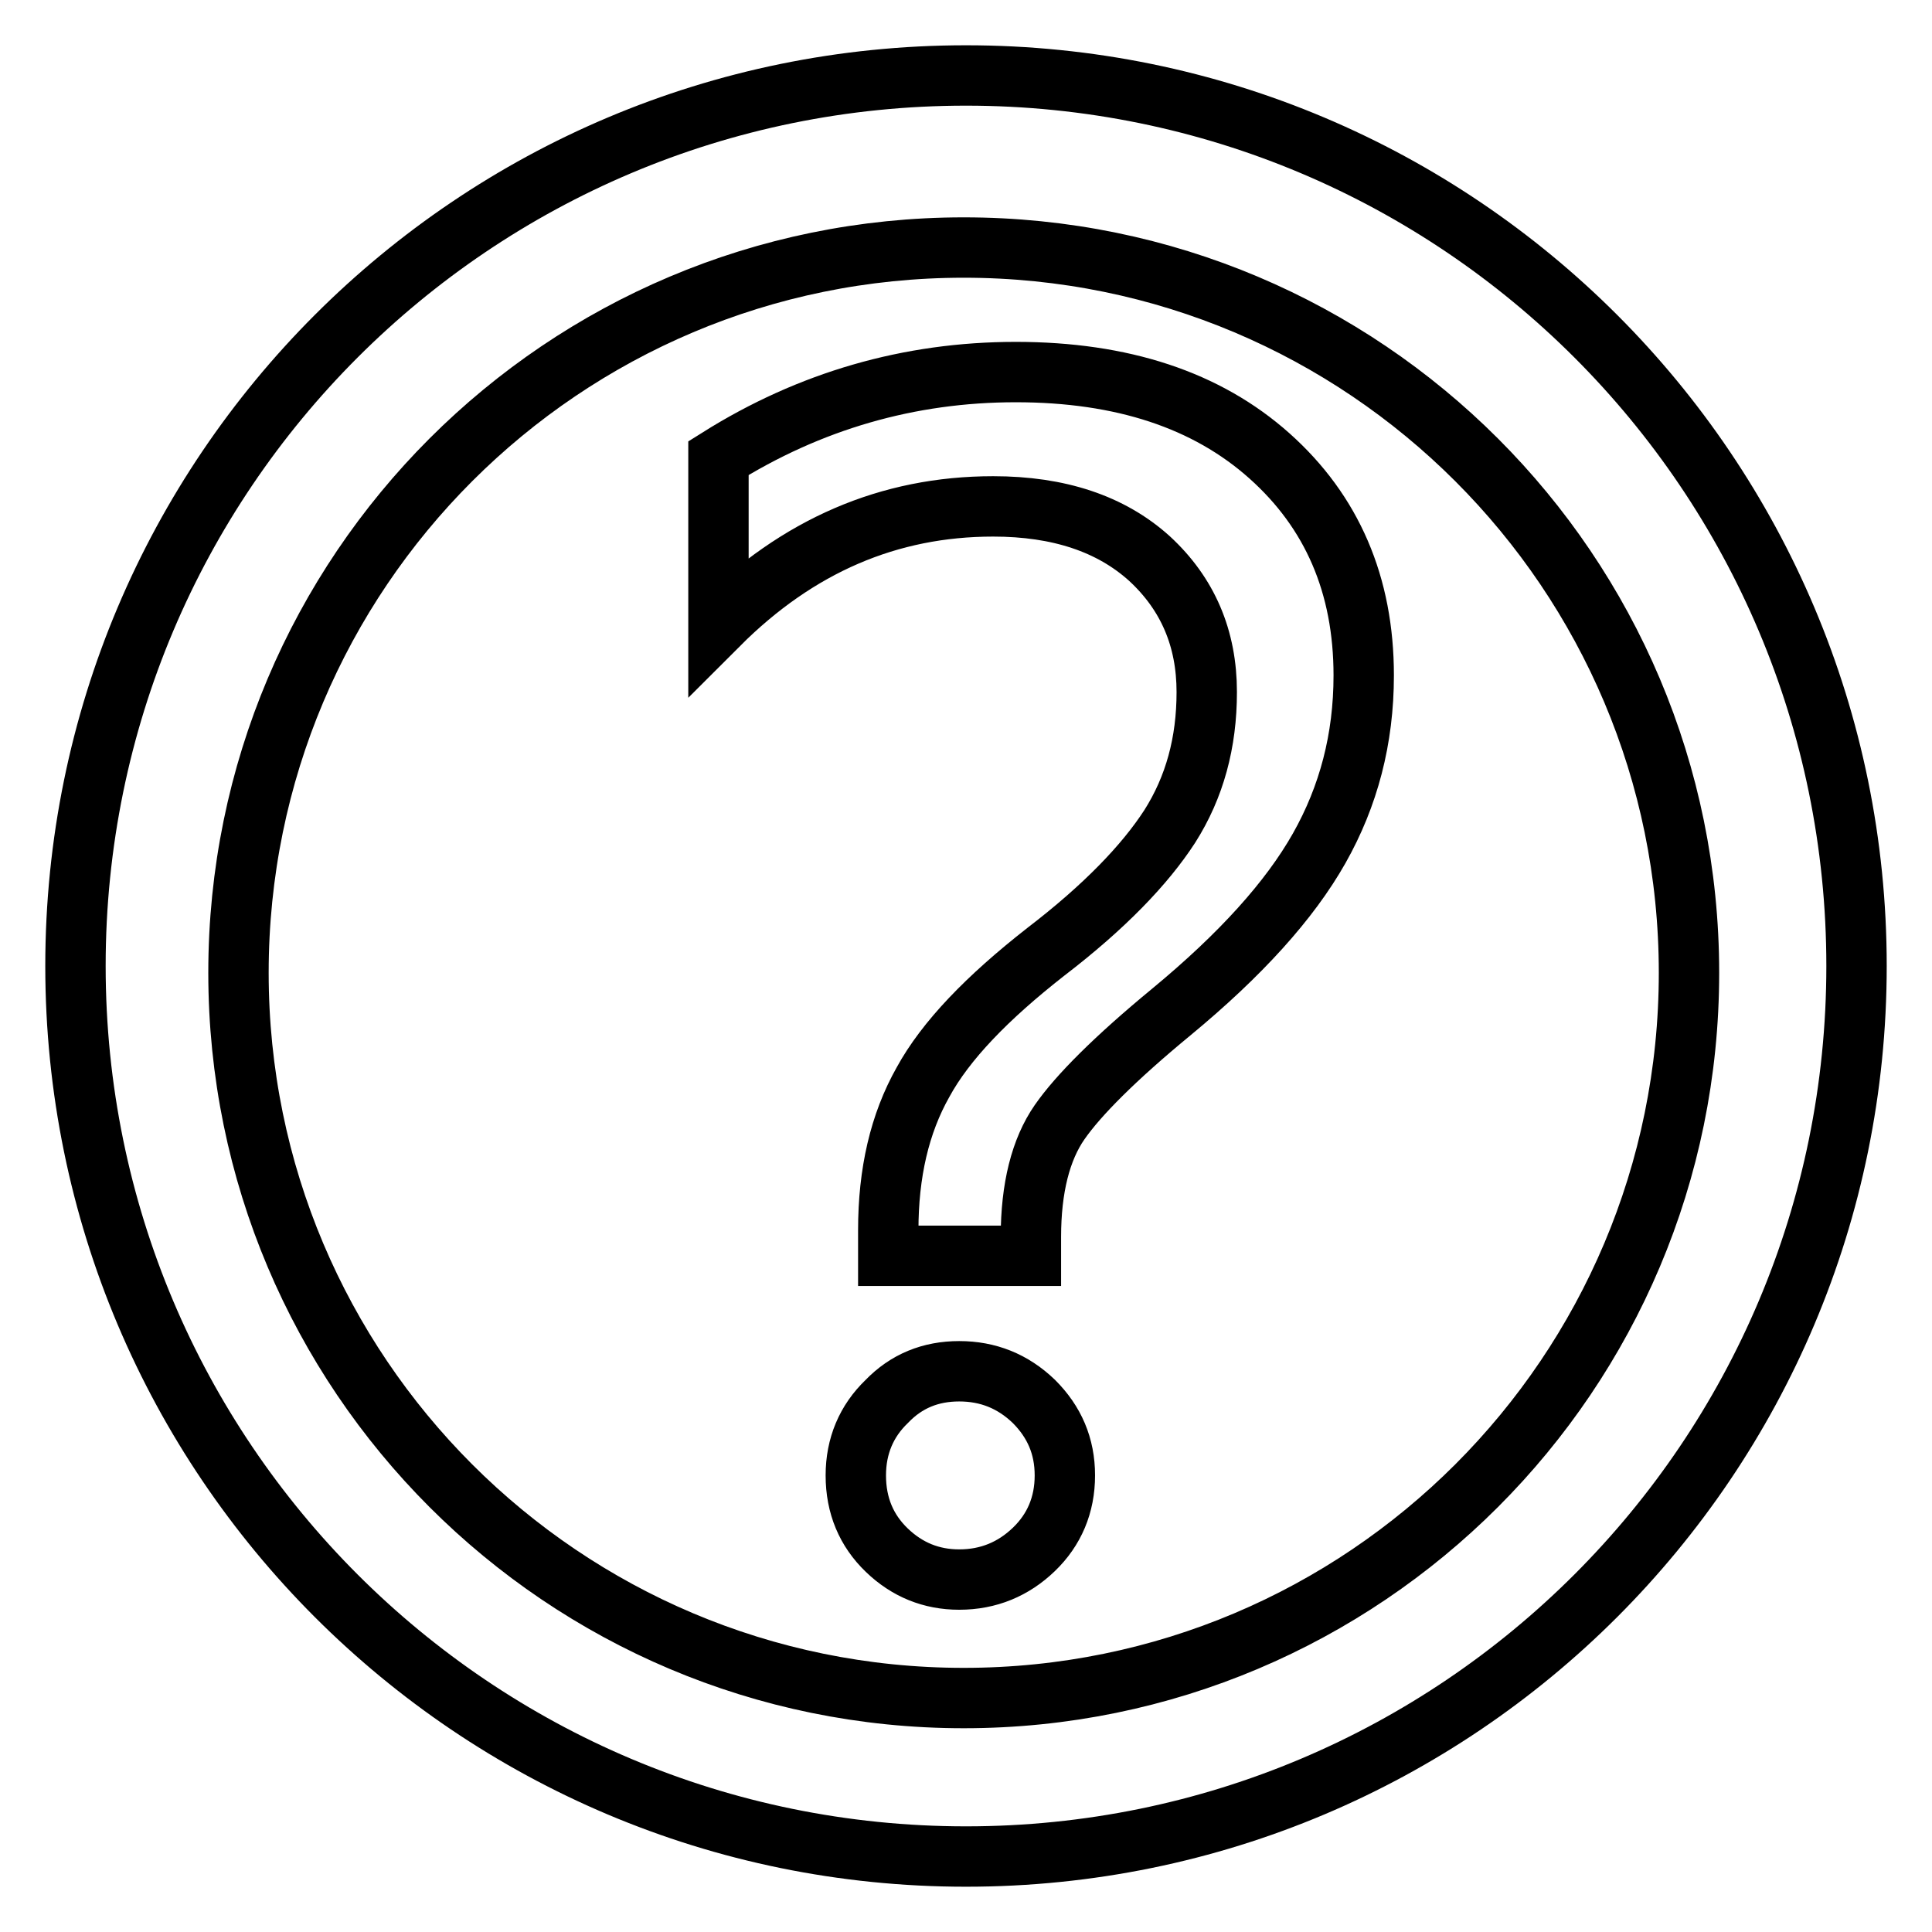 <?xml version="1.0" encoding="utf-8"?>
<!-- Svg Vector Icons : http://www.onlinewebfonts.com/icon -->
<!DOCTYPE svg PUBLIC "-//W3C//DTD SVG 1.1//EN" "http://www.w3.org/Graphics/SVG/1.1/DTD/svg11.dtd">
<svg version="1.1" xmlns="http://www.w3.org/2000/svg" xmlns:xlink="http://www.w3.org/1999/xlink" x="0px" y="0px" viewBox="0 0 256 256" enable-background="new 0 0 256 256" xml:space="preserve">
<g> <path stroke-width="8" fill-opacity="0" stroke="#000000"  d="M128,10C62.8,10,10,62.8,10,128c0,65.2,52.8,118,118,118c65.2,0,118-52.8,118-118C246,62.8,193.2,10,128,10 z M127.7,225c-53.1,0-96.1-43-96.1-96.1c0-53.1,43-96.1,96.1-96.1c53.1,0,96.1,43,96.1,96.1C223.8,182,180.8,225,127.7,225z  M136.6,166.4h-18.9V163c0-7.6,1.5-14.1,4.6-19.6c3-5.5,8.5-11.2,16.3-17.3c7.7-5.9,13.1-11.5,16.4-16.6c3.3-5.2,4.9-11.1,4.9-17.8 c0-7.1-2.5-13-7.6-17.7c-5.1-4.6-12-6.9-20.7-6.9c-13.8,0-25.9,5.2-36.4,15.7V60.7c12.1-7.6,25.3-11.4,39.4-11.4 c14.1,0,25.3,3.7,33.6,11.1c8.3,7.4,12.5,17.1,12.5,29.1c0,8.4-2,16-5.9,22.9c-3.9,6.9-10.4,14.1-19.6,21.7 c-7.4,6.1-12.3,11-14.8,14.6c-2.5,3.6-3.8,8.7-3.8,15.2V166.4z M127.1,181.7c3.8,0,7.1,1.3,9.9,4c2.7,2.7,4.1,5.9,4.1,9.8 c0,3.9-1.4,7.2-4.1,9.8c-2.7,2.6-6,4-9.9,4c-3.7,0-6.9-1.3-9.6-3.9c-2.7-2.6-4.1-5.9-4.1-9.9c0-3.9,1.4-7.2,4.1-9.8 C120.1,183,123.3,181.7,127.1,181.7z"/></g>
</svg>